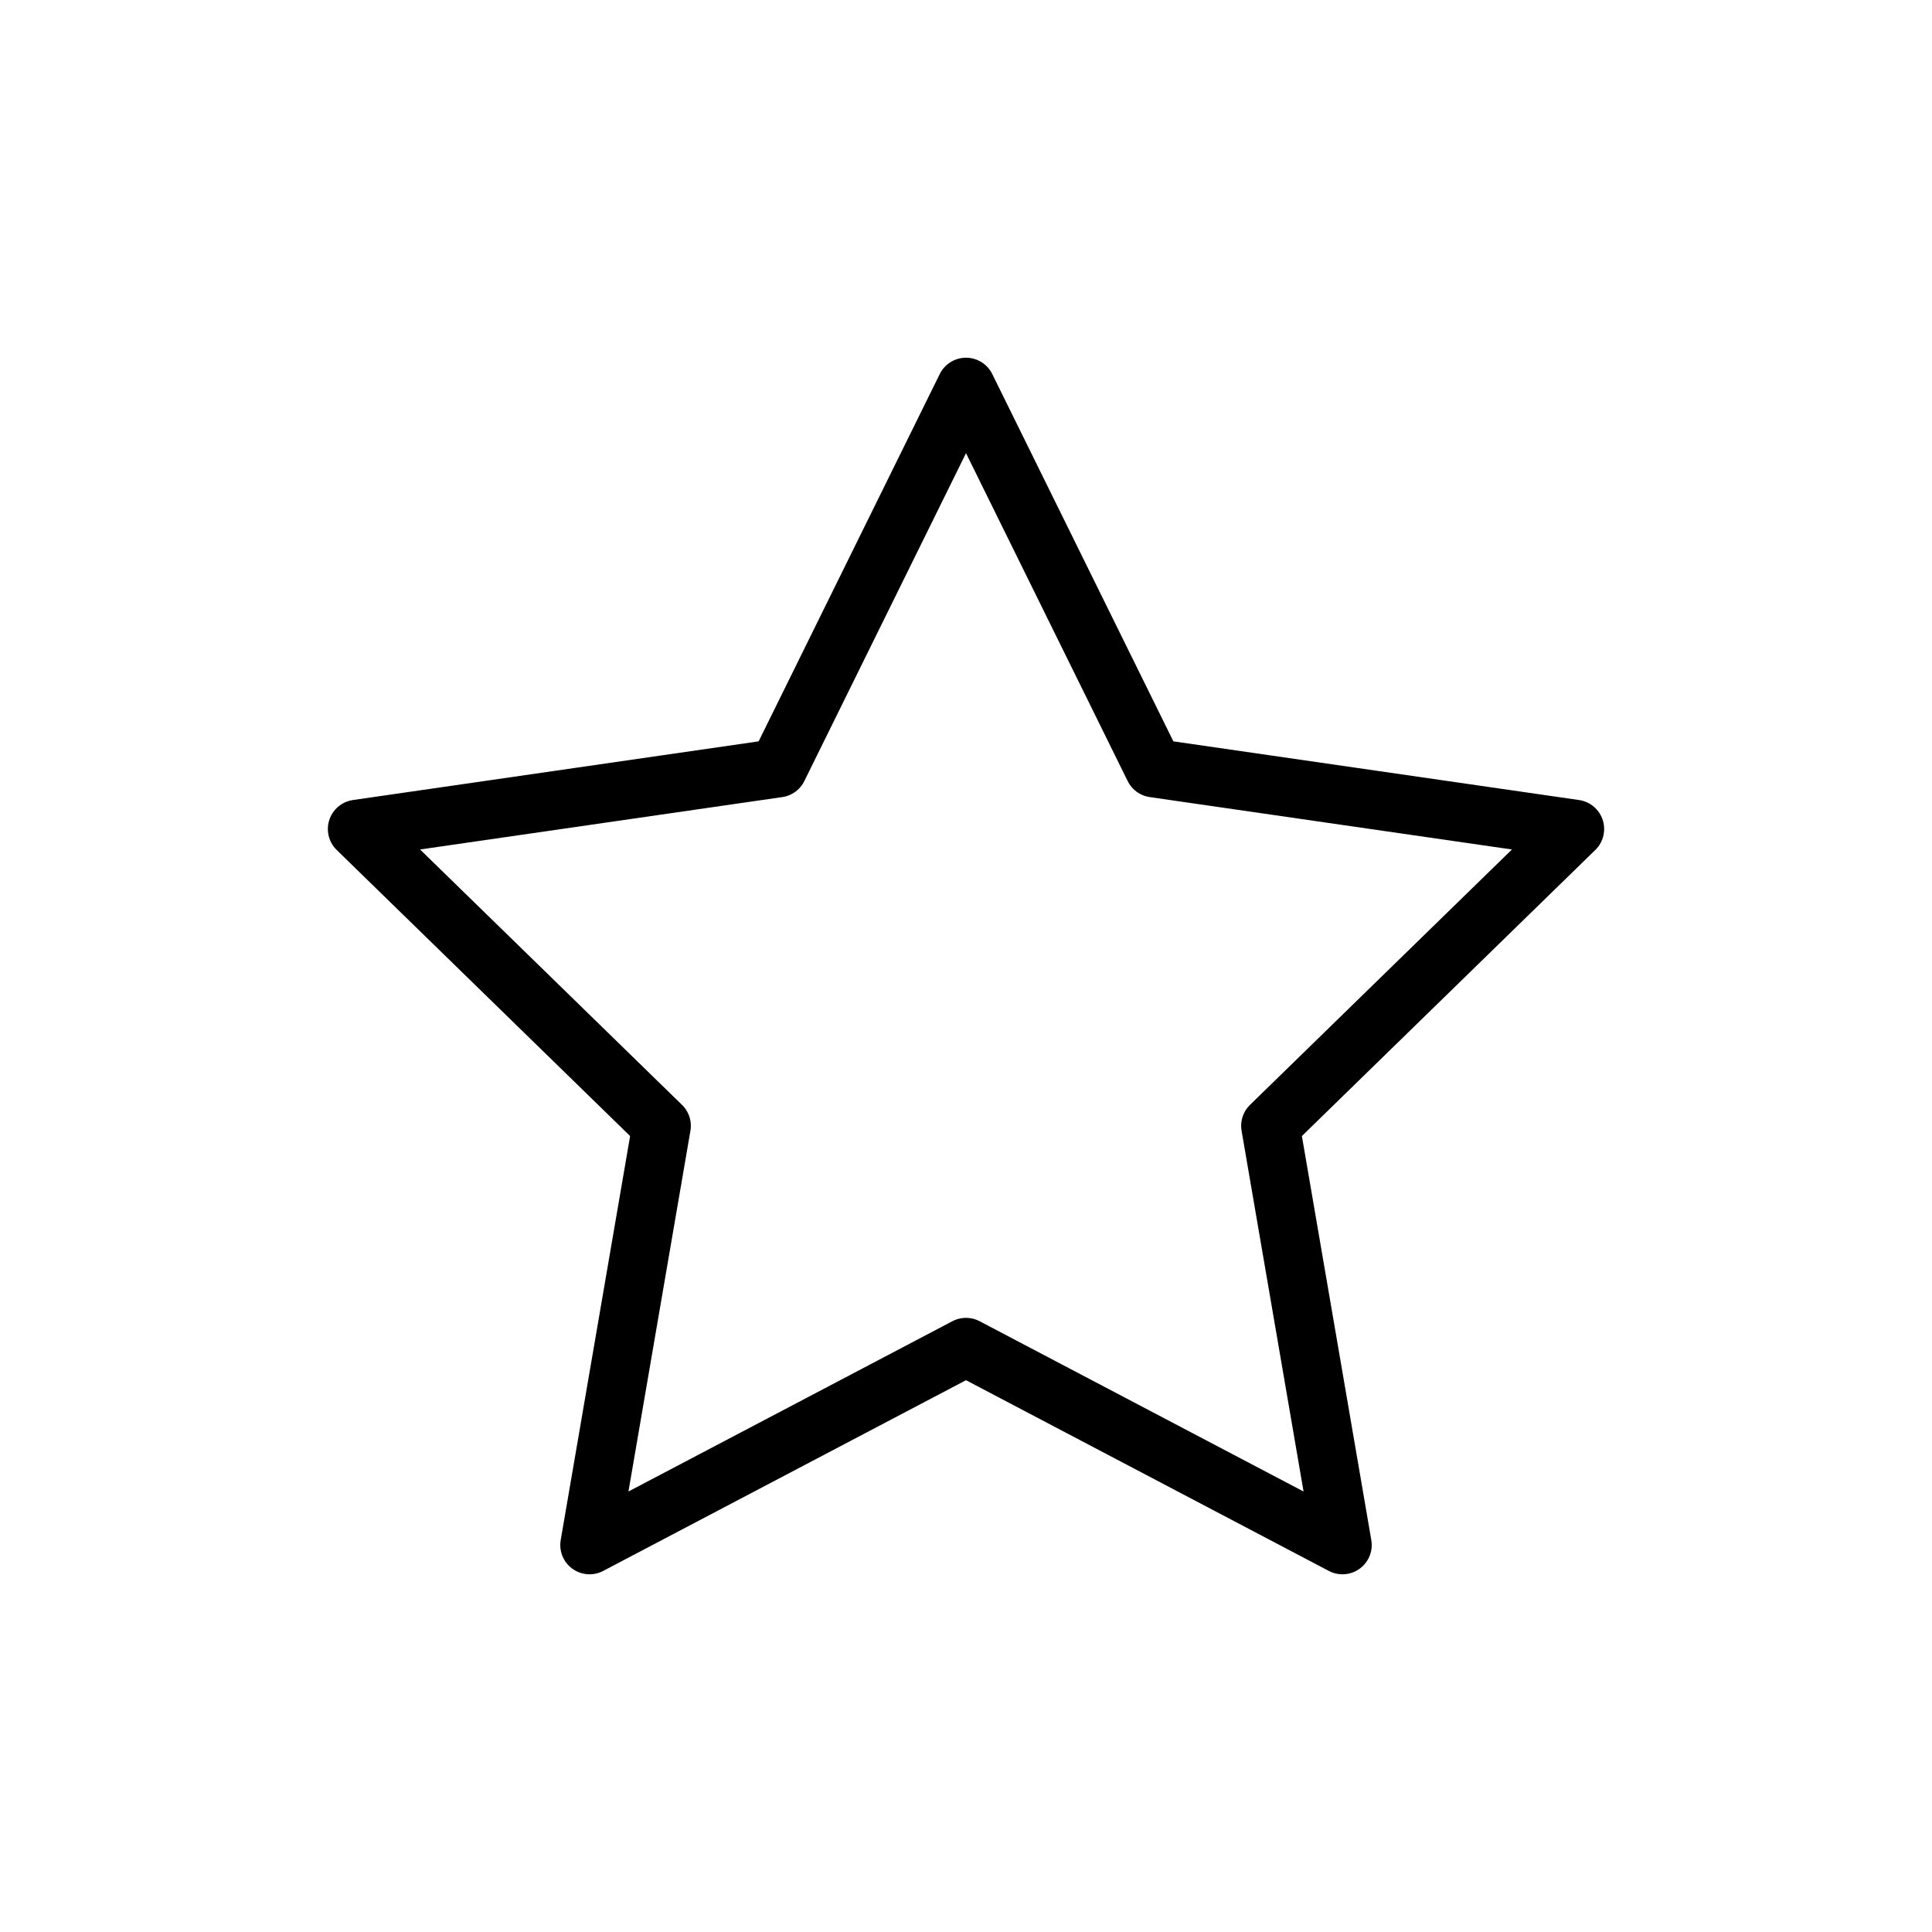<svg xmlns="http://www.w3.org/2000/svg" viewBox="0 0 33 33"><defs><style>.cls-1,.cls-2{fill:none;stroke:#000;stroke-linecap:round;stroke-linejoin:round}.cls-1{opacity:0}</style></defs><title>icon_star_b</title><g id="レイヤー_2" data-name="レイヤー 2"><g id="read_me" data-name="read me"><path class="cls-1" d="M.5.5h32v32H.5z"/><path class="cls-2" d="M16.5 6.61l3.21 6.51 7.19 1.04-5.2 5.07 1.23 7.16-6.43-3.38-6.43 3.38 1.23-7.16-5.2-5.07 7.19-1.04 3.21-6.51z"/></g></g></svg>
